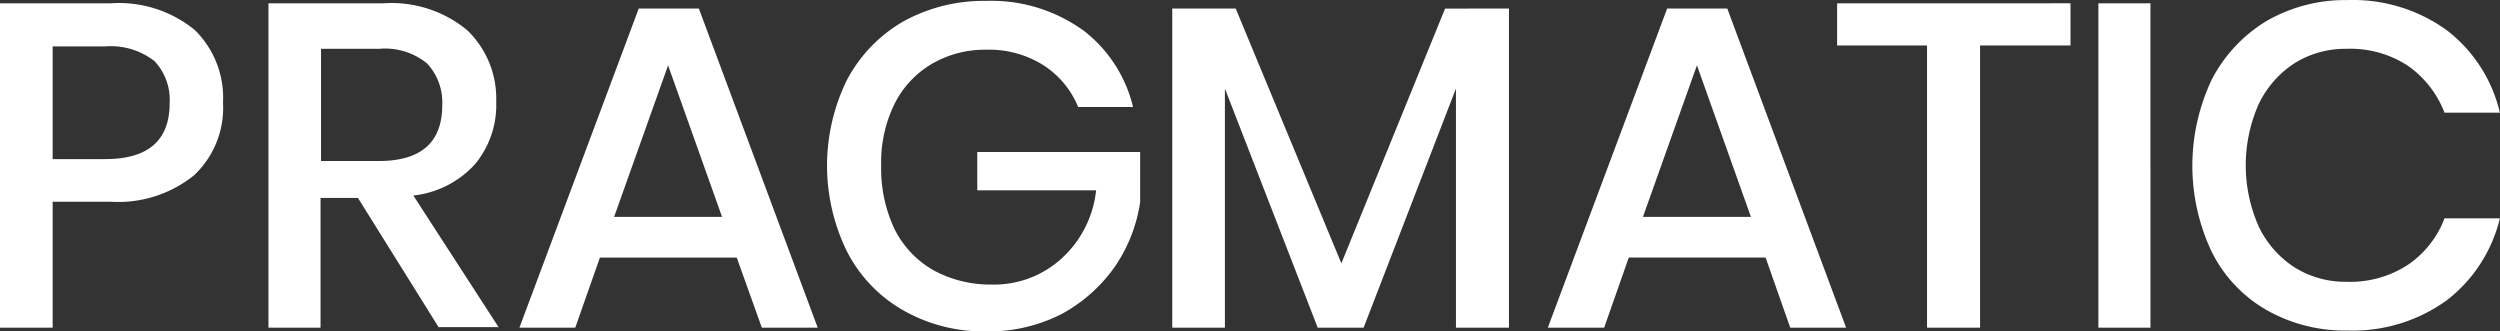 <svg xmlns="http://www.w3.org/2000/svg" width="128.206" height="16.999" viewBox="0 0 128.206 16.999">
  <rect x="0" y="0" width="128.206" height="16.999" fill="#333333" stroke="none"/>
  <g id="pragmatic-play" transform="translate(0 0)">
    <path id="Path_1750" data-name="Path 1750" d="M2.7,217.341V223.8H0V207.167H5.658a6.149,6.149,0,0,1,4.322,1.36,4.865,4.865,0,0,1,1.457,3.739,4.742,4.742,0,0,1-1.481,3.715,6.183,6.183,0,0,1-4.274,1.36Zm6-5.051a2.9,2.9,0,0,0-.777-2.161,3.646,3.646,0,0,0-2.525-.753H2.7v5.779h2.7c2.185,0,3.3-.947,3.3-2.865ZM22.509,223.8l-4.152-6.653H16.438V223.8H13.768V207.167h5.876a6.082,6.082,0,0,1,4.322,1.384,4.864,4.864,0,0,1,1.481,3.667,4.751,4.751,0,0,1-1.093,3.205,5,5,0,0,1-3.157,1.6l4.371,6.75H22.509Zm-6.046-8.547h2.962c2.161,0,3.254-.947,3.254-2.865a2.92,2.92,0,0,0-.777-2.137,3.411,3.411,0,0,0-2.452-.753H16.463Zm21.319,4.953H30.765L29.5,223.8H26.637l6.119-16.366h3.084L41.934,223.8H39.069Zm-.753-2.088-2.768-7.77-2.768,7.77ZM55.483,208.5a6.989,6.989,0,0,1,2.622,3.982H55.289a4.622,4.622,0,0,0-1.773-2.137,5.207,5.207,0,0,0-2.938-.8,5.4,5.4,0,0,0-2.792.728,4.912,4.912,0,0,0-1.918,2.064,6.794,6.794,0,0,0-.68,3.157,7.248,7.248,0,0,0,.7,3.278,5,5,0,0,0,1.991,2.088,6.108,6.108,0,0,0,2.987.729,5.138,5.138,0,0,0,3.545-1.311,5.5,5.5,0,0,0,1.8-3.521H50.117v-1.967H58.47v2.574a7.913,7.913,0,0,1-1.311,3.327,8,8,0,0,1-2.7,2.4,8.206,8.206,0,0,1-3.861.9,8.333,8.333,0,0,1-4.3-1.093,7.285,7.285,0,0,1-2.865-3.011,9.98,9.98,0,0,1,0-8.79,7.533,7.533,0,0,1,2.865-2.987,8.529,8.529,0,0,1,4.274-1.068,8.047,8.047,0,0,1,4.9,1.457Zm21.9-1.068V223.8H74.665V211.537L69.93,223.8H67.575l-4.759-12.262V223.8h-2.7V207.434h3.254L68.789,220.5l5.318-13.063Zm13.161,12.772H83.528L82.265,223.8H79.376l6.119-16.366h3.084L94.673,223.8H91.808Zm-.753-2.088-2.768-7.77-2.768,7.77Zm16.39-10.951v2.161h-4.638V223.8h-2.72V209.328H94.212v-2.161Zm4.1,0V223.8h-2.671V207.167Zm15.2,1.384a7.482,7.482,0,0,1,2.72,4.225h-2.841a5.207,5.207,0,0,0-1.87-2.4,5.359,5.359,0,0,0-3.157-.874,4.893,4.893,0,0,0-2.647.728,5.111,5.111,0,0,0-1.845,2.088,7.731,7.731,0,0,0,0,6.313,5.111,5.111,0,0,0,1.845,2.088,4.893,4.893,0,0,0,2.647.729,5.408,5.408,0,0,0,3.157-.874,5.026,5.026,0,0,0,1.87-2.38h2.841a7.548,7.548,0,0,1-2.72,4.2,8.222,8.222,0,0,1-5.1,1.554,8.115,8.115,0,0,1-4.176-1.068,7.046,7.046,0,0,1-2.792-2.987,10.312,10.312,0,0,1,0-8.79,7.575,7.575,0,0,1,2.792-3.011A8.075,8.075,0,0,1,120.387,207a8.222,8.222,0,0,1,5.1,1.554Z" transform="translate(0 -206.996)" fill="#fff"/>
  </g>
</svg>
